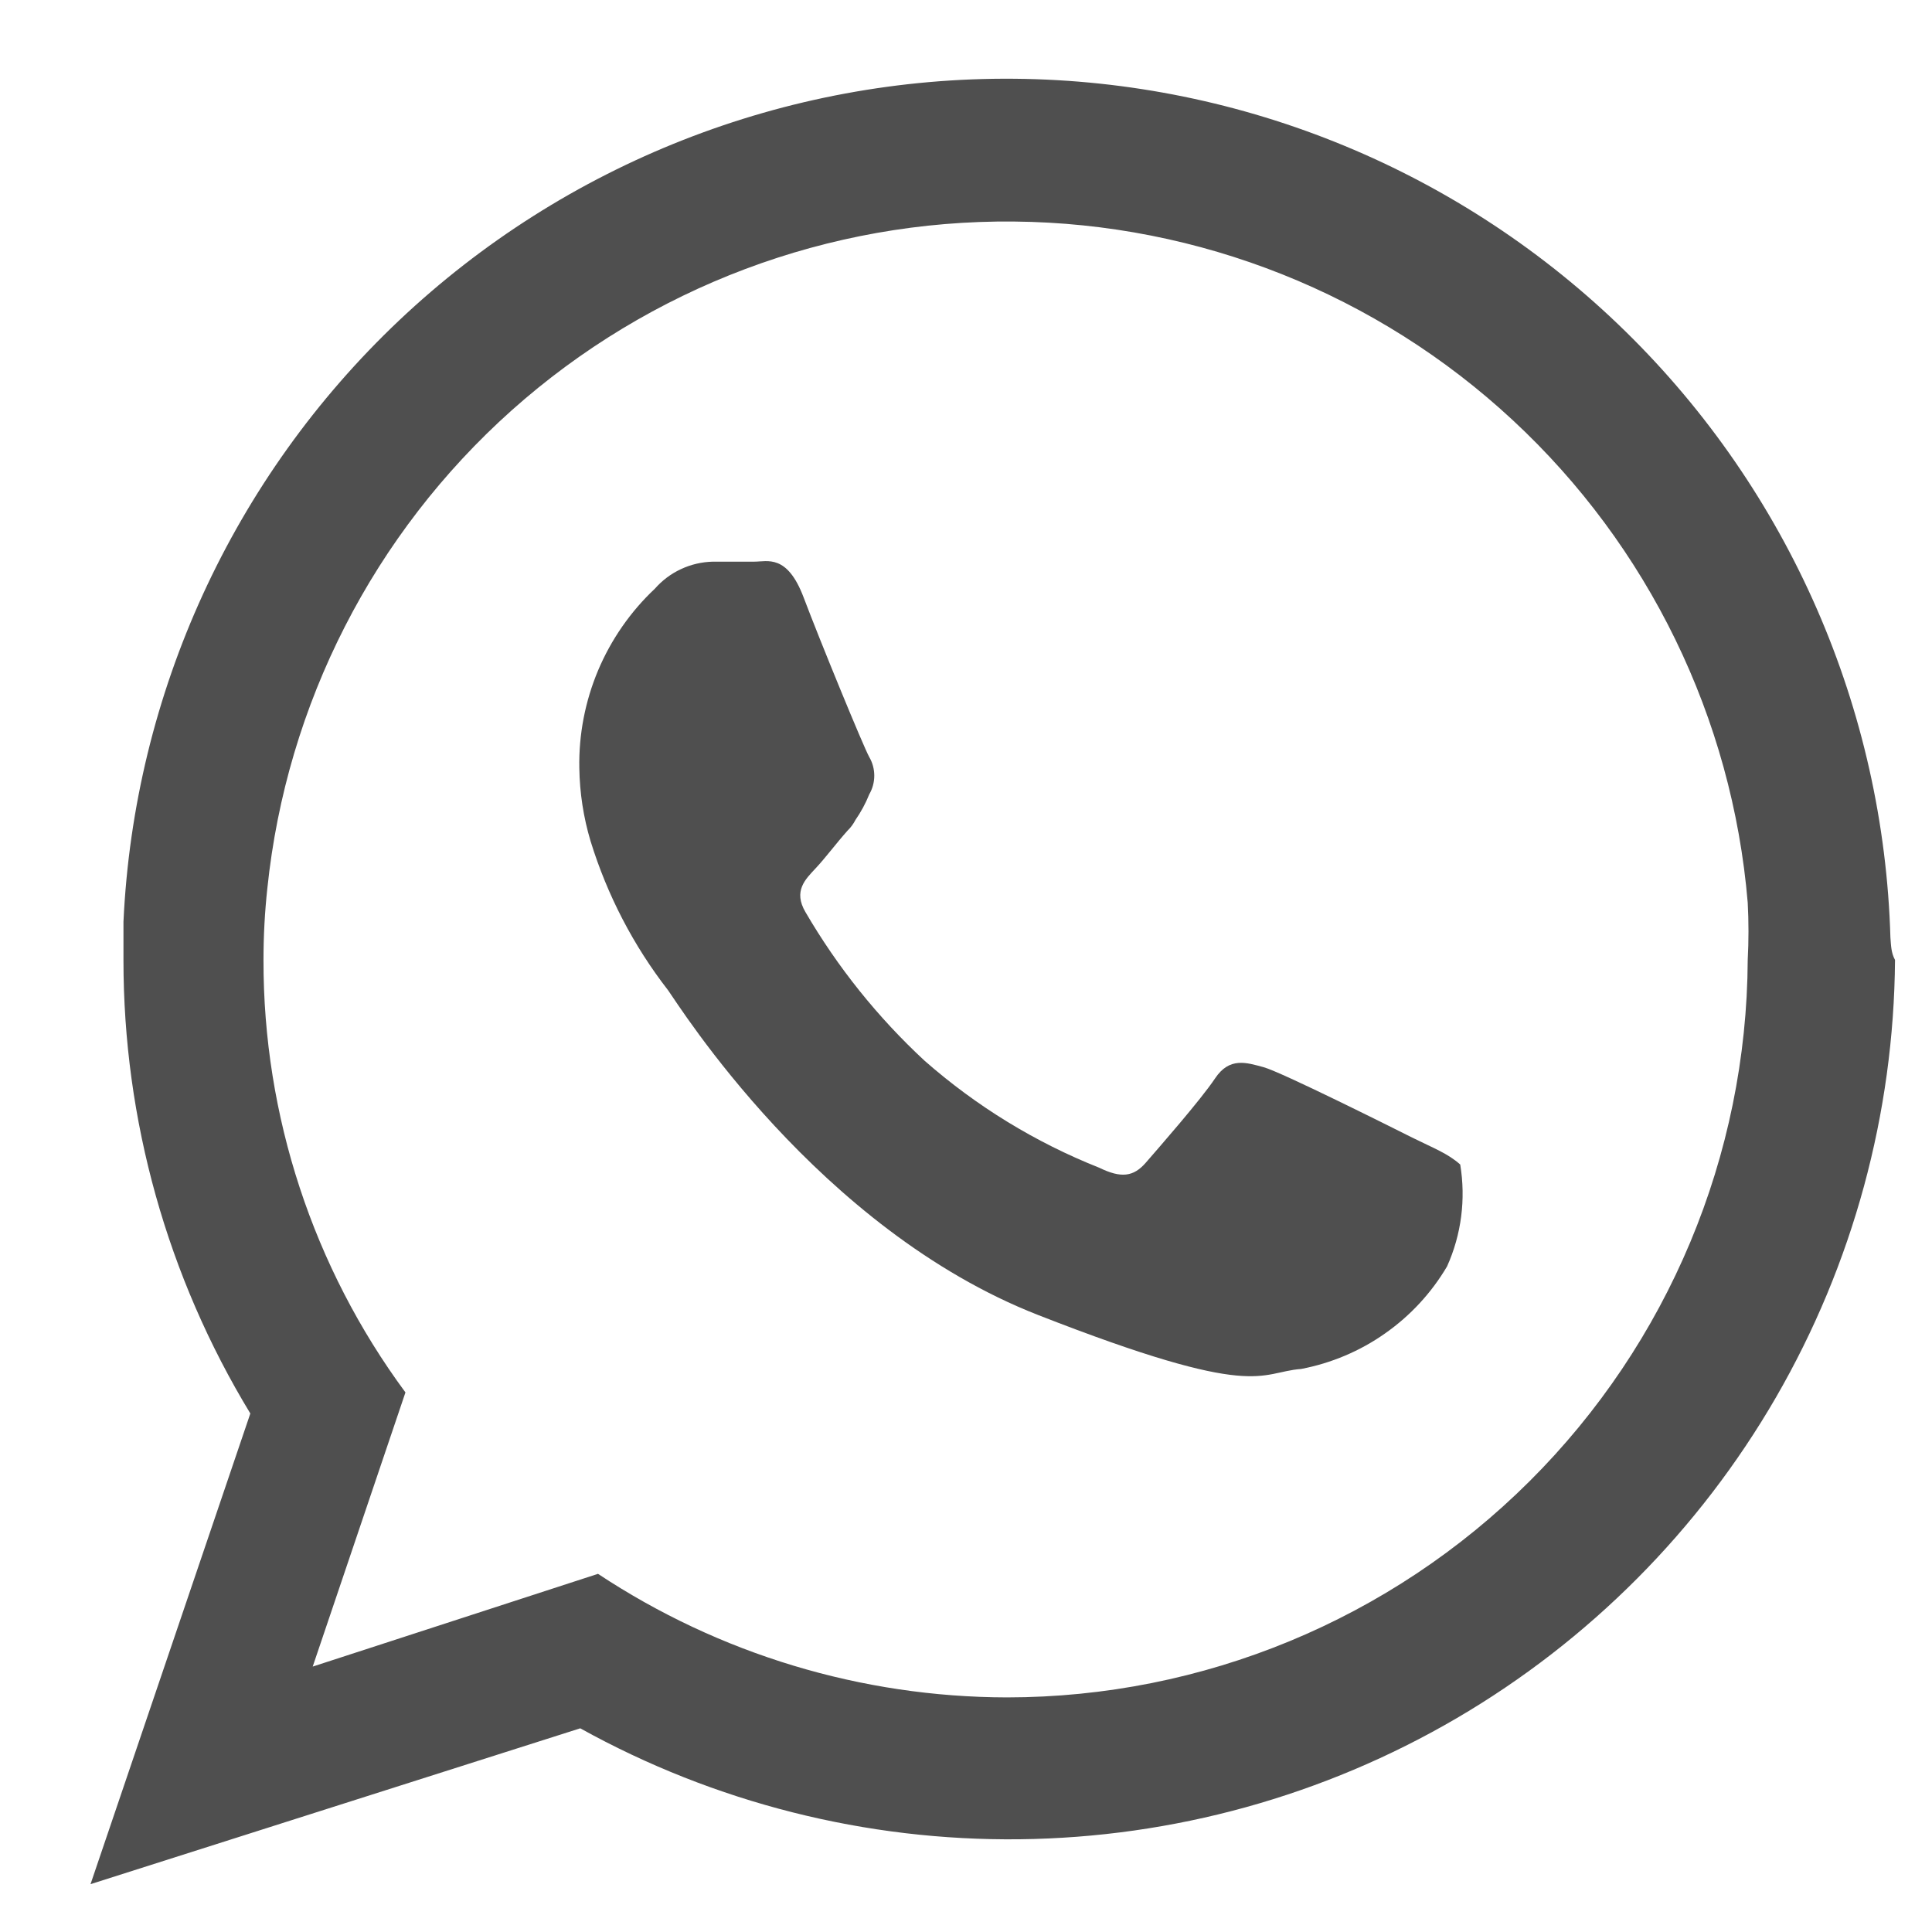 <svg width="21" height="21" viewBox="0 0 21 21" fill="none" xmlns="http://www.w3.org/2000/svg">
<g clip-path="url(#clip0_8071_191112)">
<path fill-rule="evenodd" clip-rule="evenodd" d="M20.548 10.191C20.477 7.705 19.445 5.344 17.67 3.604C15.894 1.863 13.514 0.878 11.027 0.856C8.541 0.833 6.143 1.776 4.337 3.484C2.531 5.193 1.457 7.536 1.342 10.019C1.342 10.155 1.342 10.298 1.342 10.434C1.341 12.172 1.818 13.878 2.721 15.364L0.984 20.48L6.307 18.786C7.768 19.596 9.414 20.011 11.083 19.992C12.753 19.973 14.389 19.52 15.83 18.678C17.272 17.835 18.469 16.632 19.305 15.187C20.141 13.741 20.586 12.103 20.598 10.434C20.555 10.355 20.555 10.276 20.548 10.191ZM10.945 18.45C9.364 18.447 7.819 17.98 6.5 17.107L3.399 18.115L4.407 15.135C3.402 13.774 2.861 12.126 2.864 10.434C2.864 10.173 2.878 9.913 2.906 9.655C3.114 7.653 4.061 5.801 5.562 4.46C7.064 3.12 9.011 2.388 11.023 2.408C13.036 2.427 14.969 3.197 16.443 4.567C17.918 5.936 18.829 7.807 18.997 9.812C19.008 10.019 19.008 10.226 18.997 10.434C18.986 12.562 18.133 14.6 16.624 16.102C15.115 17.605 13.074 18.449 10.945 18.45Z" fill="#4F4F4F"/>
<path fill-rule="evenodd" clip-rule="evenodd" d="M15.35 12.365C15.107 12.243 13.921 11.65 13.735 11.6C13.55 11.55 13.364 11.486 13.207 11.722C13.05 11.957 12.592 12.479 12.456 12.636C12.321 12.793 12.185 12.808 11.949 12.693C11.253 12.417 10.611 12.023 10.049 11.529C9.54 11.057 9.104 10.513 8.755 9.914C8.62 9.685 8.755 9.557 8.862 9.442C8.97 9.328 9.091 9.164 9.213 9.028C9.247 8.995 9.276 8.956 9.298 8.913C9.358 8.826 9.409 8.733 9.448 8.635C9.484 8.573 9.503 8.503 9.503 8.431C9.503 8.36 9.484 8.289 9.448 8.228C9.384 8.113 8.912 6.963 8.734 6.491C8.555 6.02 8.341 6.105 8.198 6.105C8.055 6.105 7.905 6.105 7.748 6.105C7.628 6.108 7.511 6.135 7.402 6.186C7.294 6.236 7.198 6.308 7.119 6.398C6.853 6.648 6.643 6.951 6.501 7.287C6.36 7.623 6.29 7.985 6.297 8.349C6.301 8.618 6.342 8.885 6.419 9.142C6.6 9.729 6.885 10.279 7.262 10.764C7.376 10.921 8.891 13.358 11.285 14.294C13.678 15.23 13.678 14.915 14.143 14.88C14.471 14.817 14.783 14.686 15.056 14.493C15.33 14.301 15.559 14.053 15.729 13.765C15.885 13.418 15.934 13.033 15.872 12.658C15.736 12.536 15.579 12.479 15.35 12.365Z" fill="#4F4F4F"/>
</g>
<defs>
<clipPath id="clip0_8071_191112">
<rect width="21" height="21" fill="white"/>
</clipPath>
</defs>
</svg>
